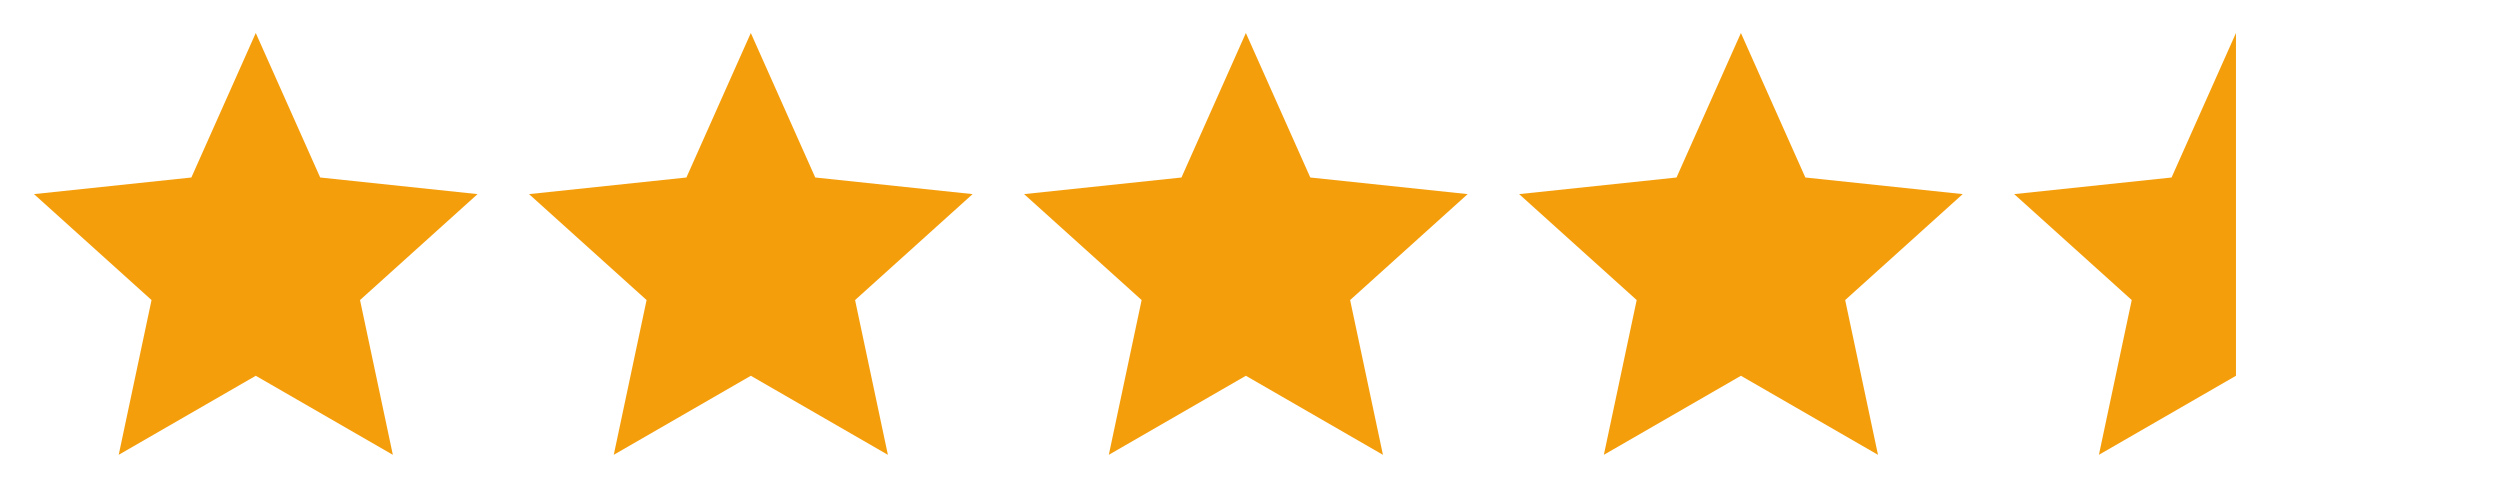 <svg width="101" height="20" viewBox="0 0 101 20" fill="none" xmlns="http://www.w3.org/2000/svg">
<path d="M19.293 7.842L12.936 7.171L10.333 1.333L7.731 7.171L1.373 7.842L6.122 12.122L4.796 18.374L10.333 15.181L15.871 18.375L14.545 12.122L19.293 7.842Z" fill="#F59E0B"/>
<path d="M39.293 7.842L32.936 7.171L30.333 1.333L27.731 7.171L21.373 7.842L26.122 12.122L24.796 18.374L30.333 15.181L35.871 18.375L34.545 12.122L39.293 7.842Z" fill="#F59E0B"/>
<path d="M59.293 7.842L52.936 7.171L50.333 1.333L47.731 7.171L41.373 7.842L46.122 12.122L44.796 18.374L50.333 15.181L55.871 18.375L54.545 12.122L59.293 7.842Z" fill="#F59E0B"/>
<path d="M79.293 7.842L72.936 7.171L70.333 1.333L67.731 7.171L61.373 7.842L66.122 12.122L64.796 18.374L70.333 15.181L75.871 18.375L74.545 12.122L79.293 7.842Z" fill="#F59E0B"/>
<path d="M90.333 1.333L87.731 7.171L81.373 7.842L86.122 12.122L84.796 18.374L90.333 15.181V1.333Z" fill="#F59E0B"/>
</svg>

